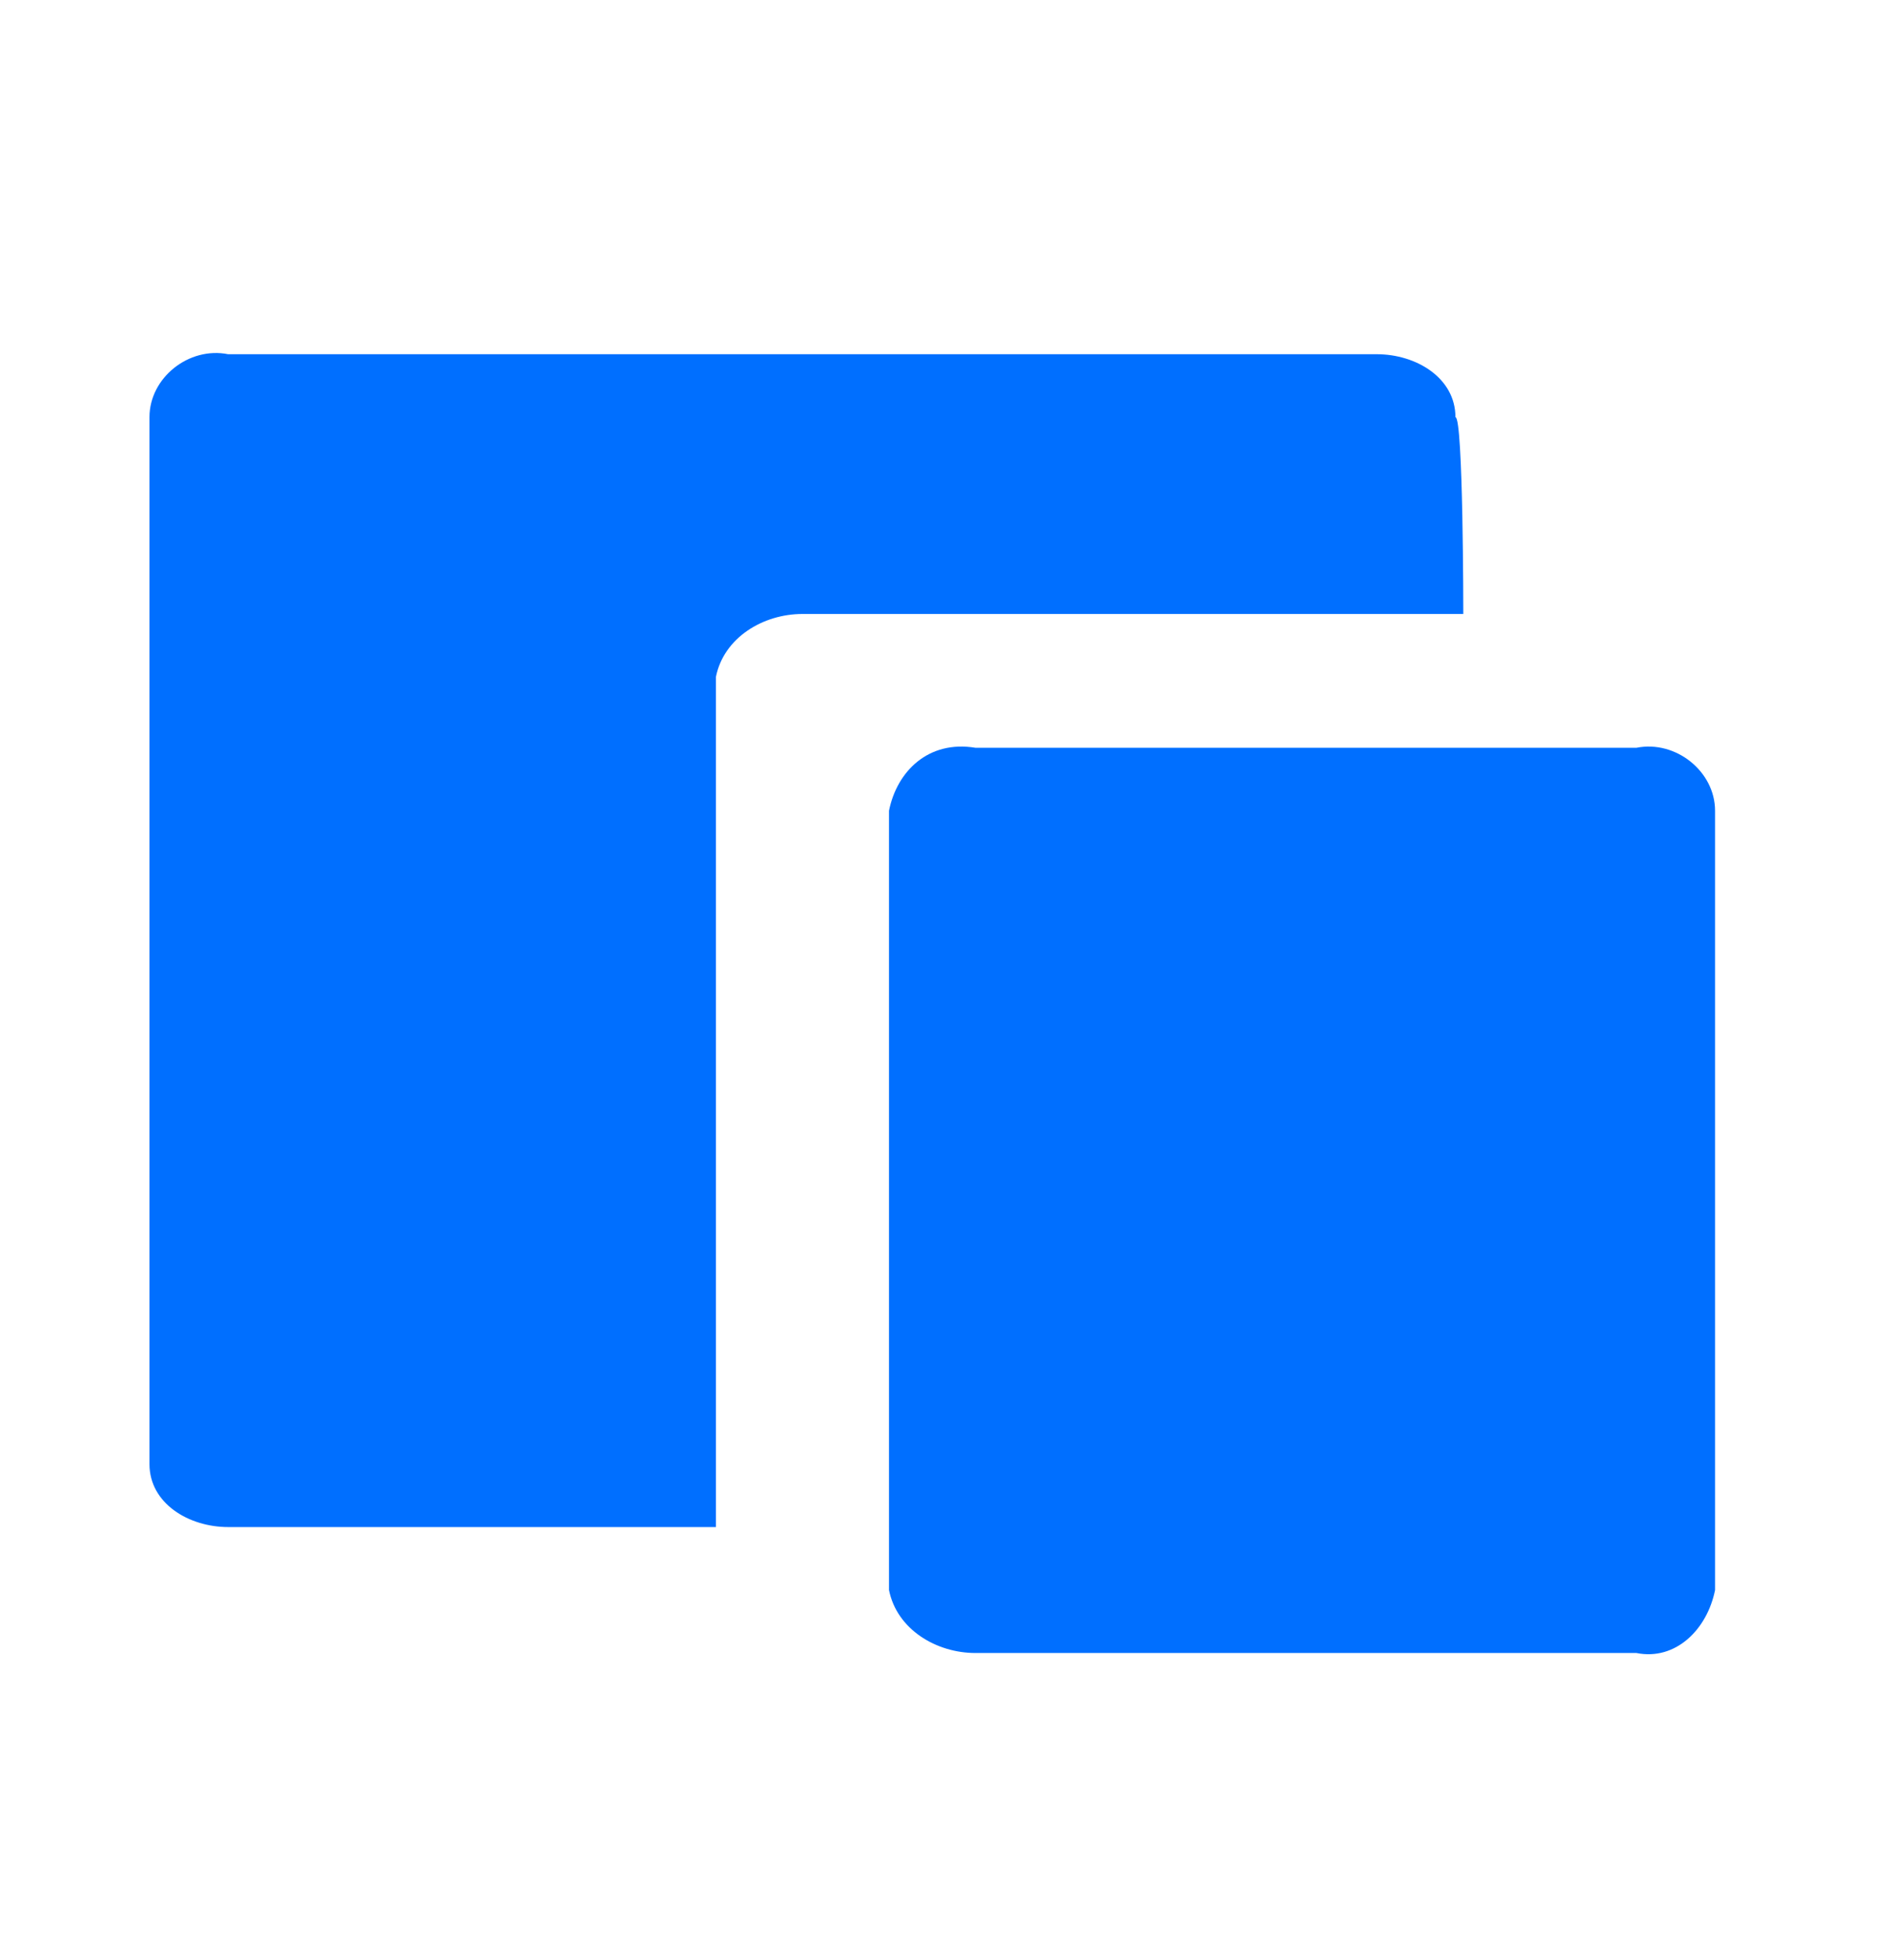 <svg xmlns="http://www.w3.org/2000/svg" id="uuid-4dfeddf6-b6c6-4ef9-966e-3fc72b5156da" viewBox="0 0 24.1 24.9"><defs><style>.uuid-b8755ac1-14d9-4986-a397-ab07488dce77{fill:#006fff;stroke-width:0px;}</style></defs><path class="uuid-b8755ac1-14d9-4986-a397-ab07488dce77" d="m18.6,7.8h-8.4c-.5,0-1,.3-1.1.8v10.8H2.9c-.5,0-1-.3-1-.8V5.3c0-.5.5-.9,1-.8h14.6c.5,0,1,.3,1,.8.1,0,.1,2.5.1,2.5Zm-6.2,1.7h8.4c.5-.1,1,.3,1,.8v9.9c-.1.5-.5.9-1,.8h-8.4c-.5,0-1-.3-1.1-.8v-9.9c.1-.5.5-.9,1.1-.8Z"></path></svg>